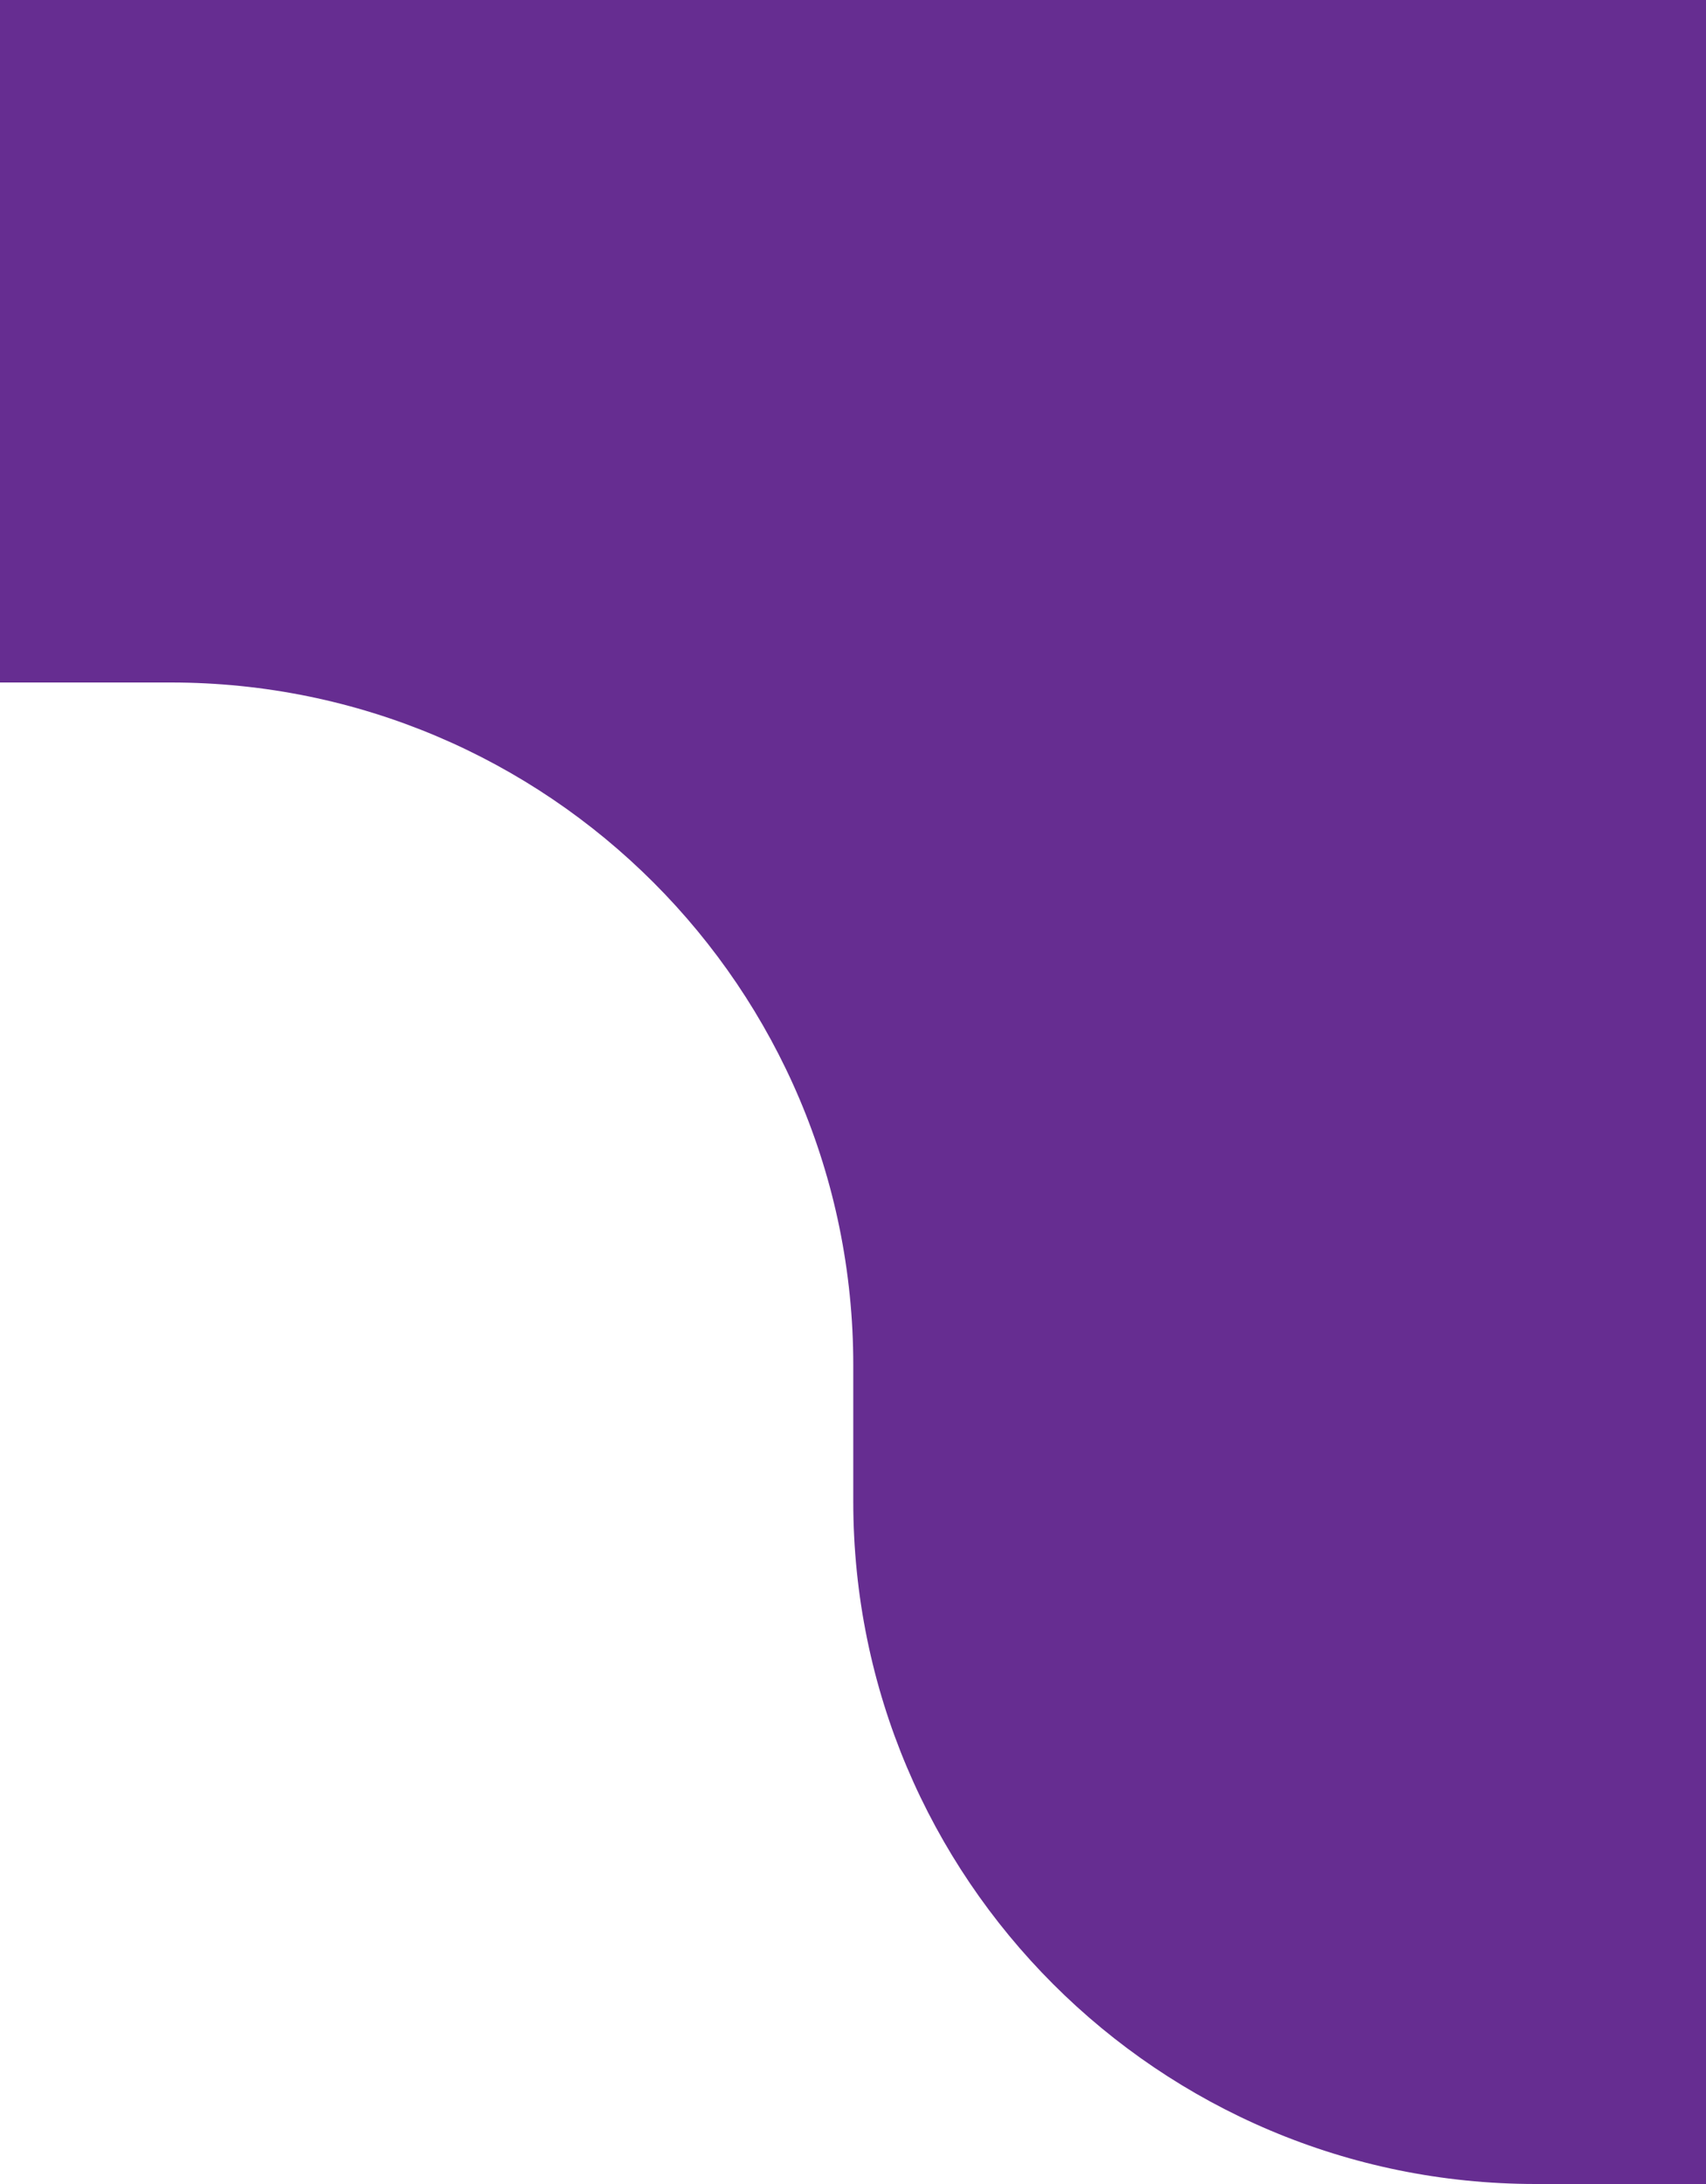 <svg width="25" height="32" viewBox="0 0 25 32" fill="none" xmlns="http://www.w3.org/2000/svg">
<path d="M0 0H25V32H22.504C16.981 32 12.504 27.523 12.504 22L12.504 20C12.504 14.477 8.027 10 2.504 10H0V0Z" fill="#662D91"/>
</svg>
